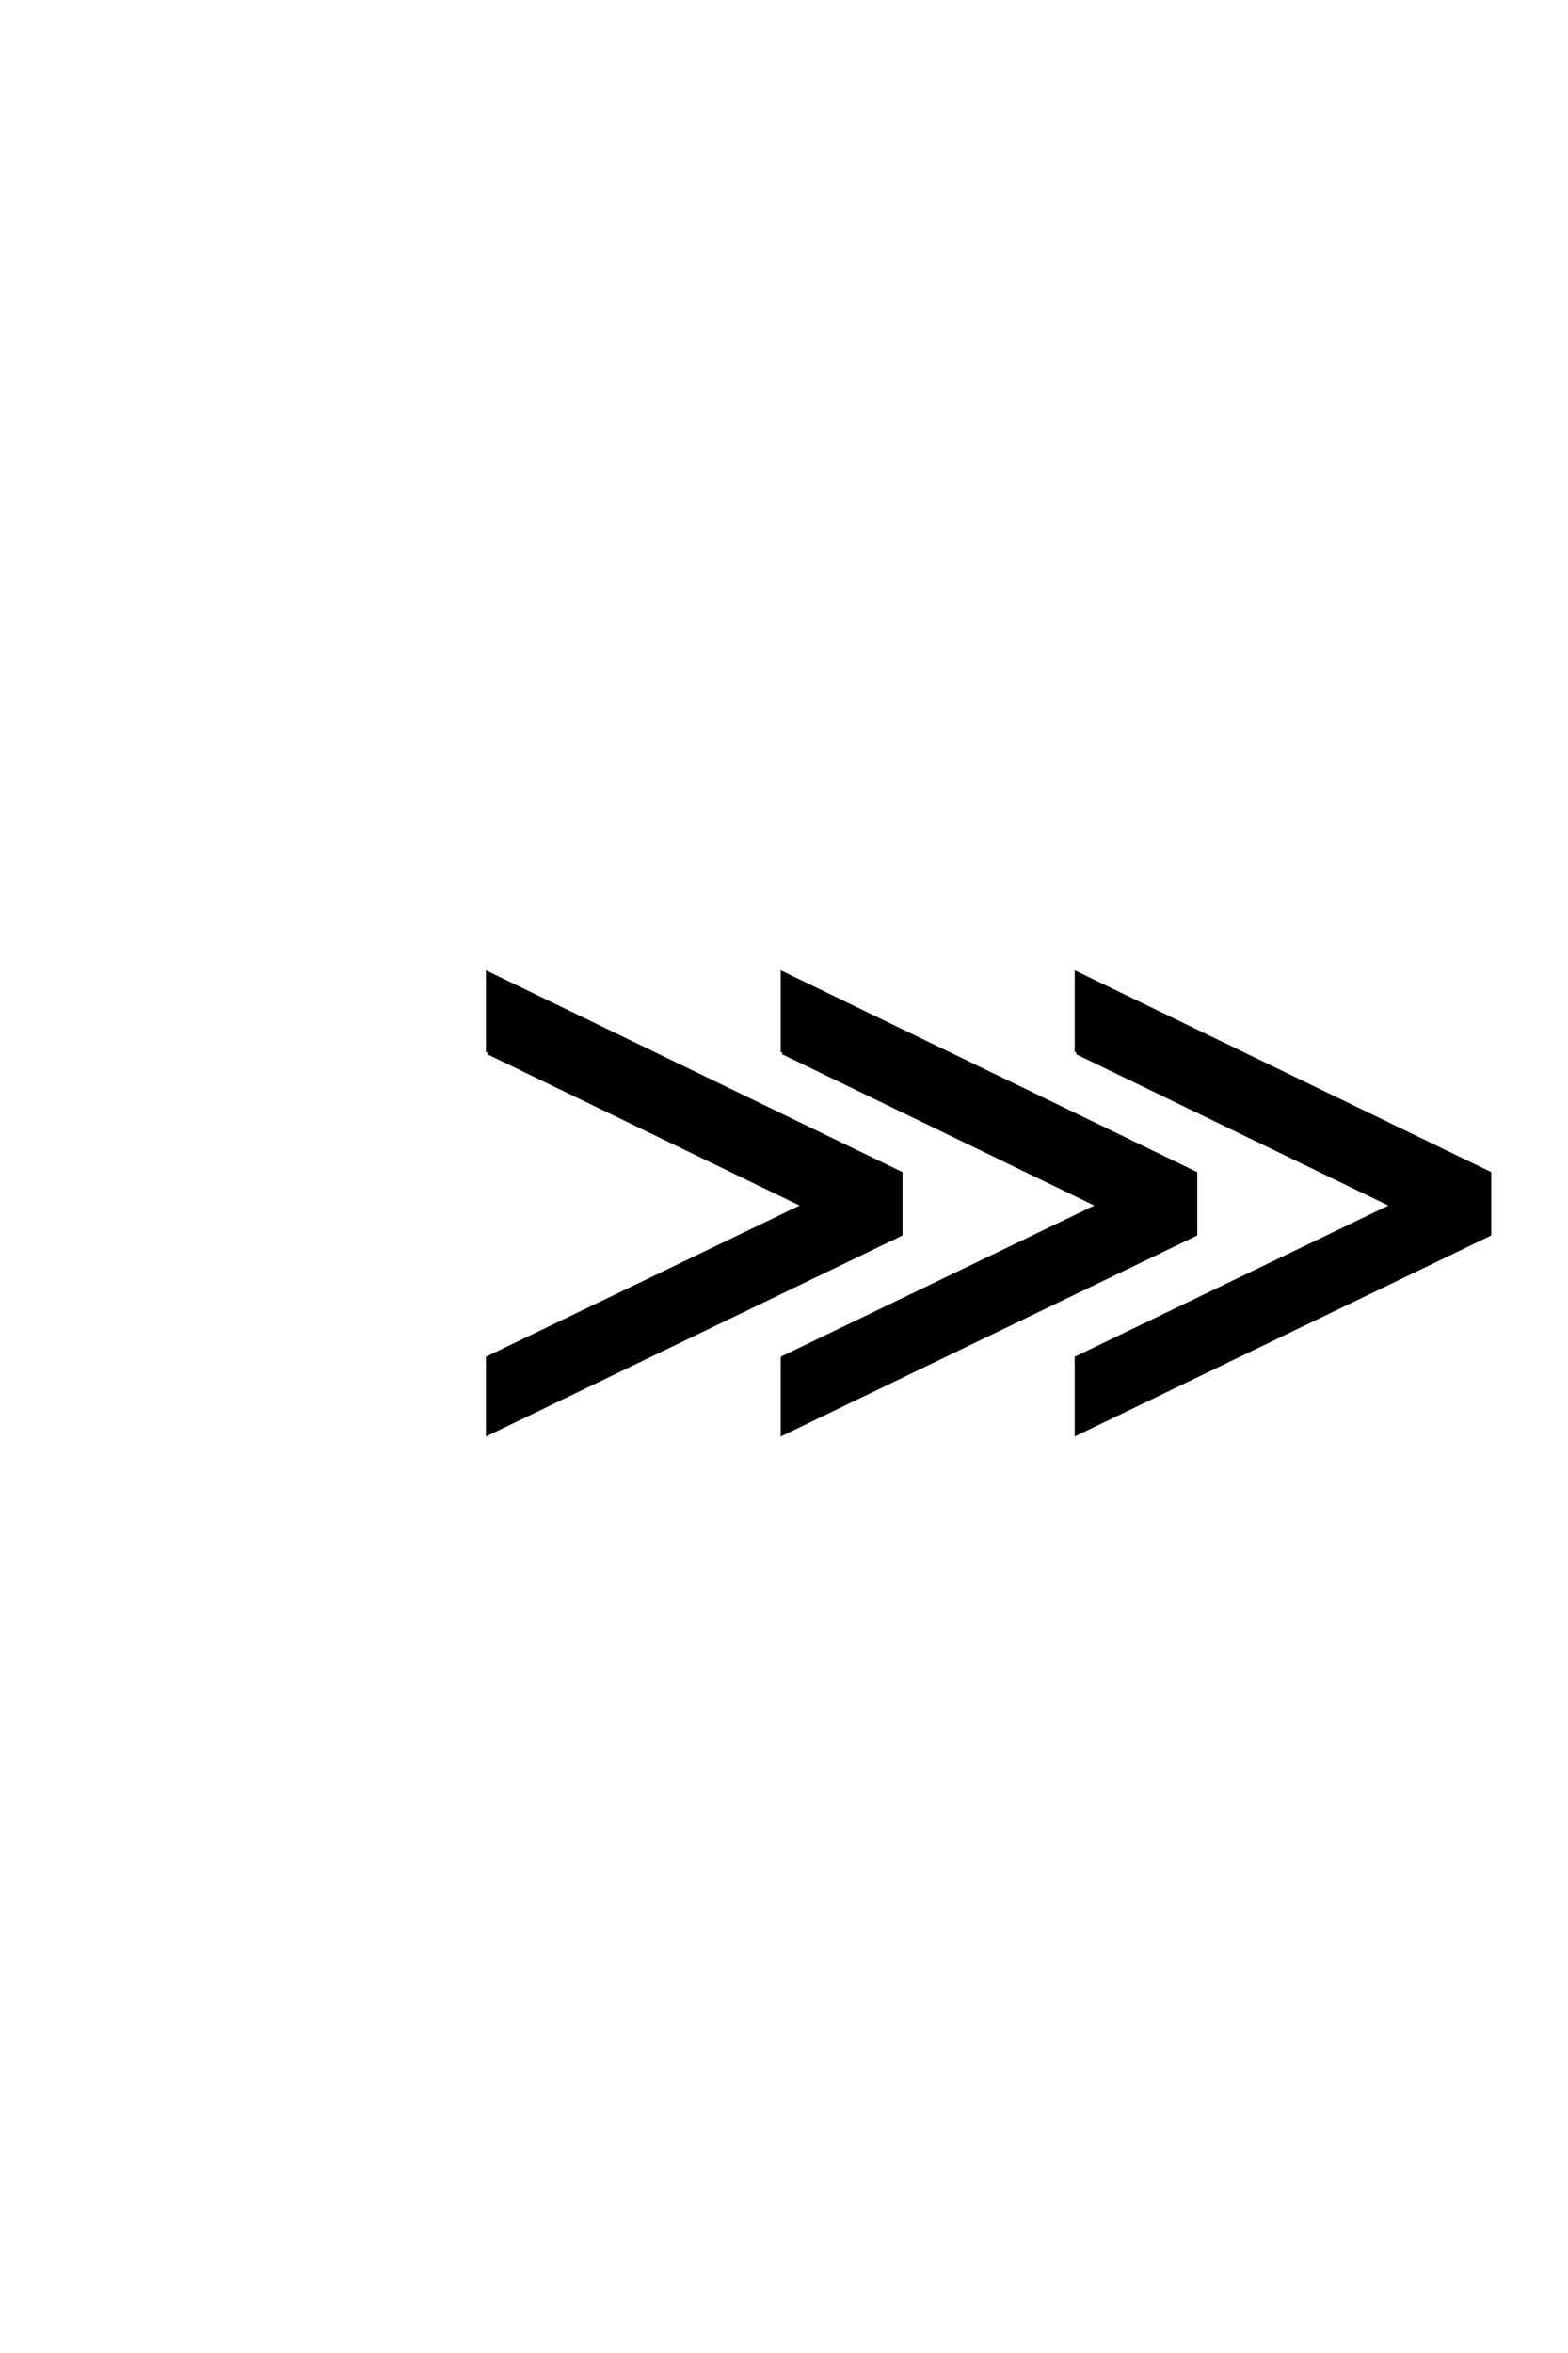 <?xml version='1.0' encoding='UTF-8'?>
<!DOCTYPE svg PUBLIC "-//W3C//DTD SVG 1.0//EN"
"http://www.w3.org/TR/2001/REC-SVG-20010904/DTD/svg10.dtd">

<svg xmlns='http://www.w3.org/2000/svg' version='1.0' width='40.0' height='60.0'>

 <g transform='scale(0.1 -0.1) translate(110.0 -370.0)'>
  <path d='M14.453 101.656
L14.453 121.781
L119.734 70.797
L119.734 55.281
L14.453 4.5
L14.453 23.734
L95.125 62.594
L14.453 101.656
L14.453 101.656
M89.656 101.656
L89.656 121.781
L194.922 70.797
L194.922 55.281
L89.656 4.5
L89.656 23.734
L170.312 62.594
L89.656 101.656
L89.656 101.656
M164.656 101.656
L164.656 121.781
L269.922 70.797
L269.922 55.281
L164.656 4.5
L164.656 23.734
L245.312 62.594
L164.656 101.656
' style='fill: #000000; stroke: #000000'/>
 </g>
</svg>
